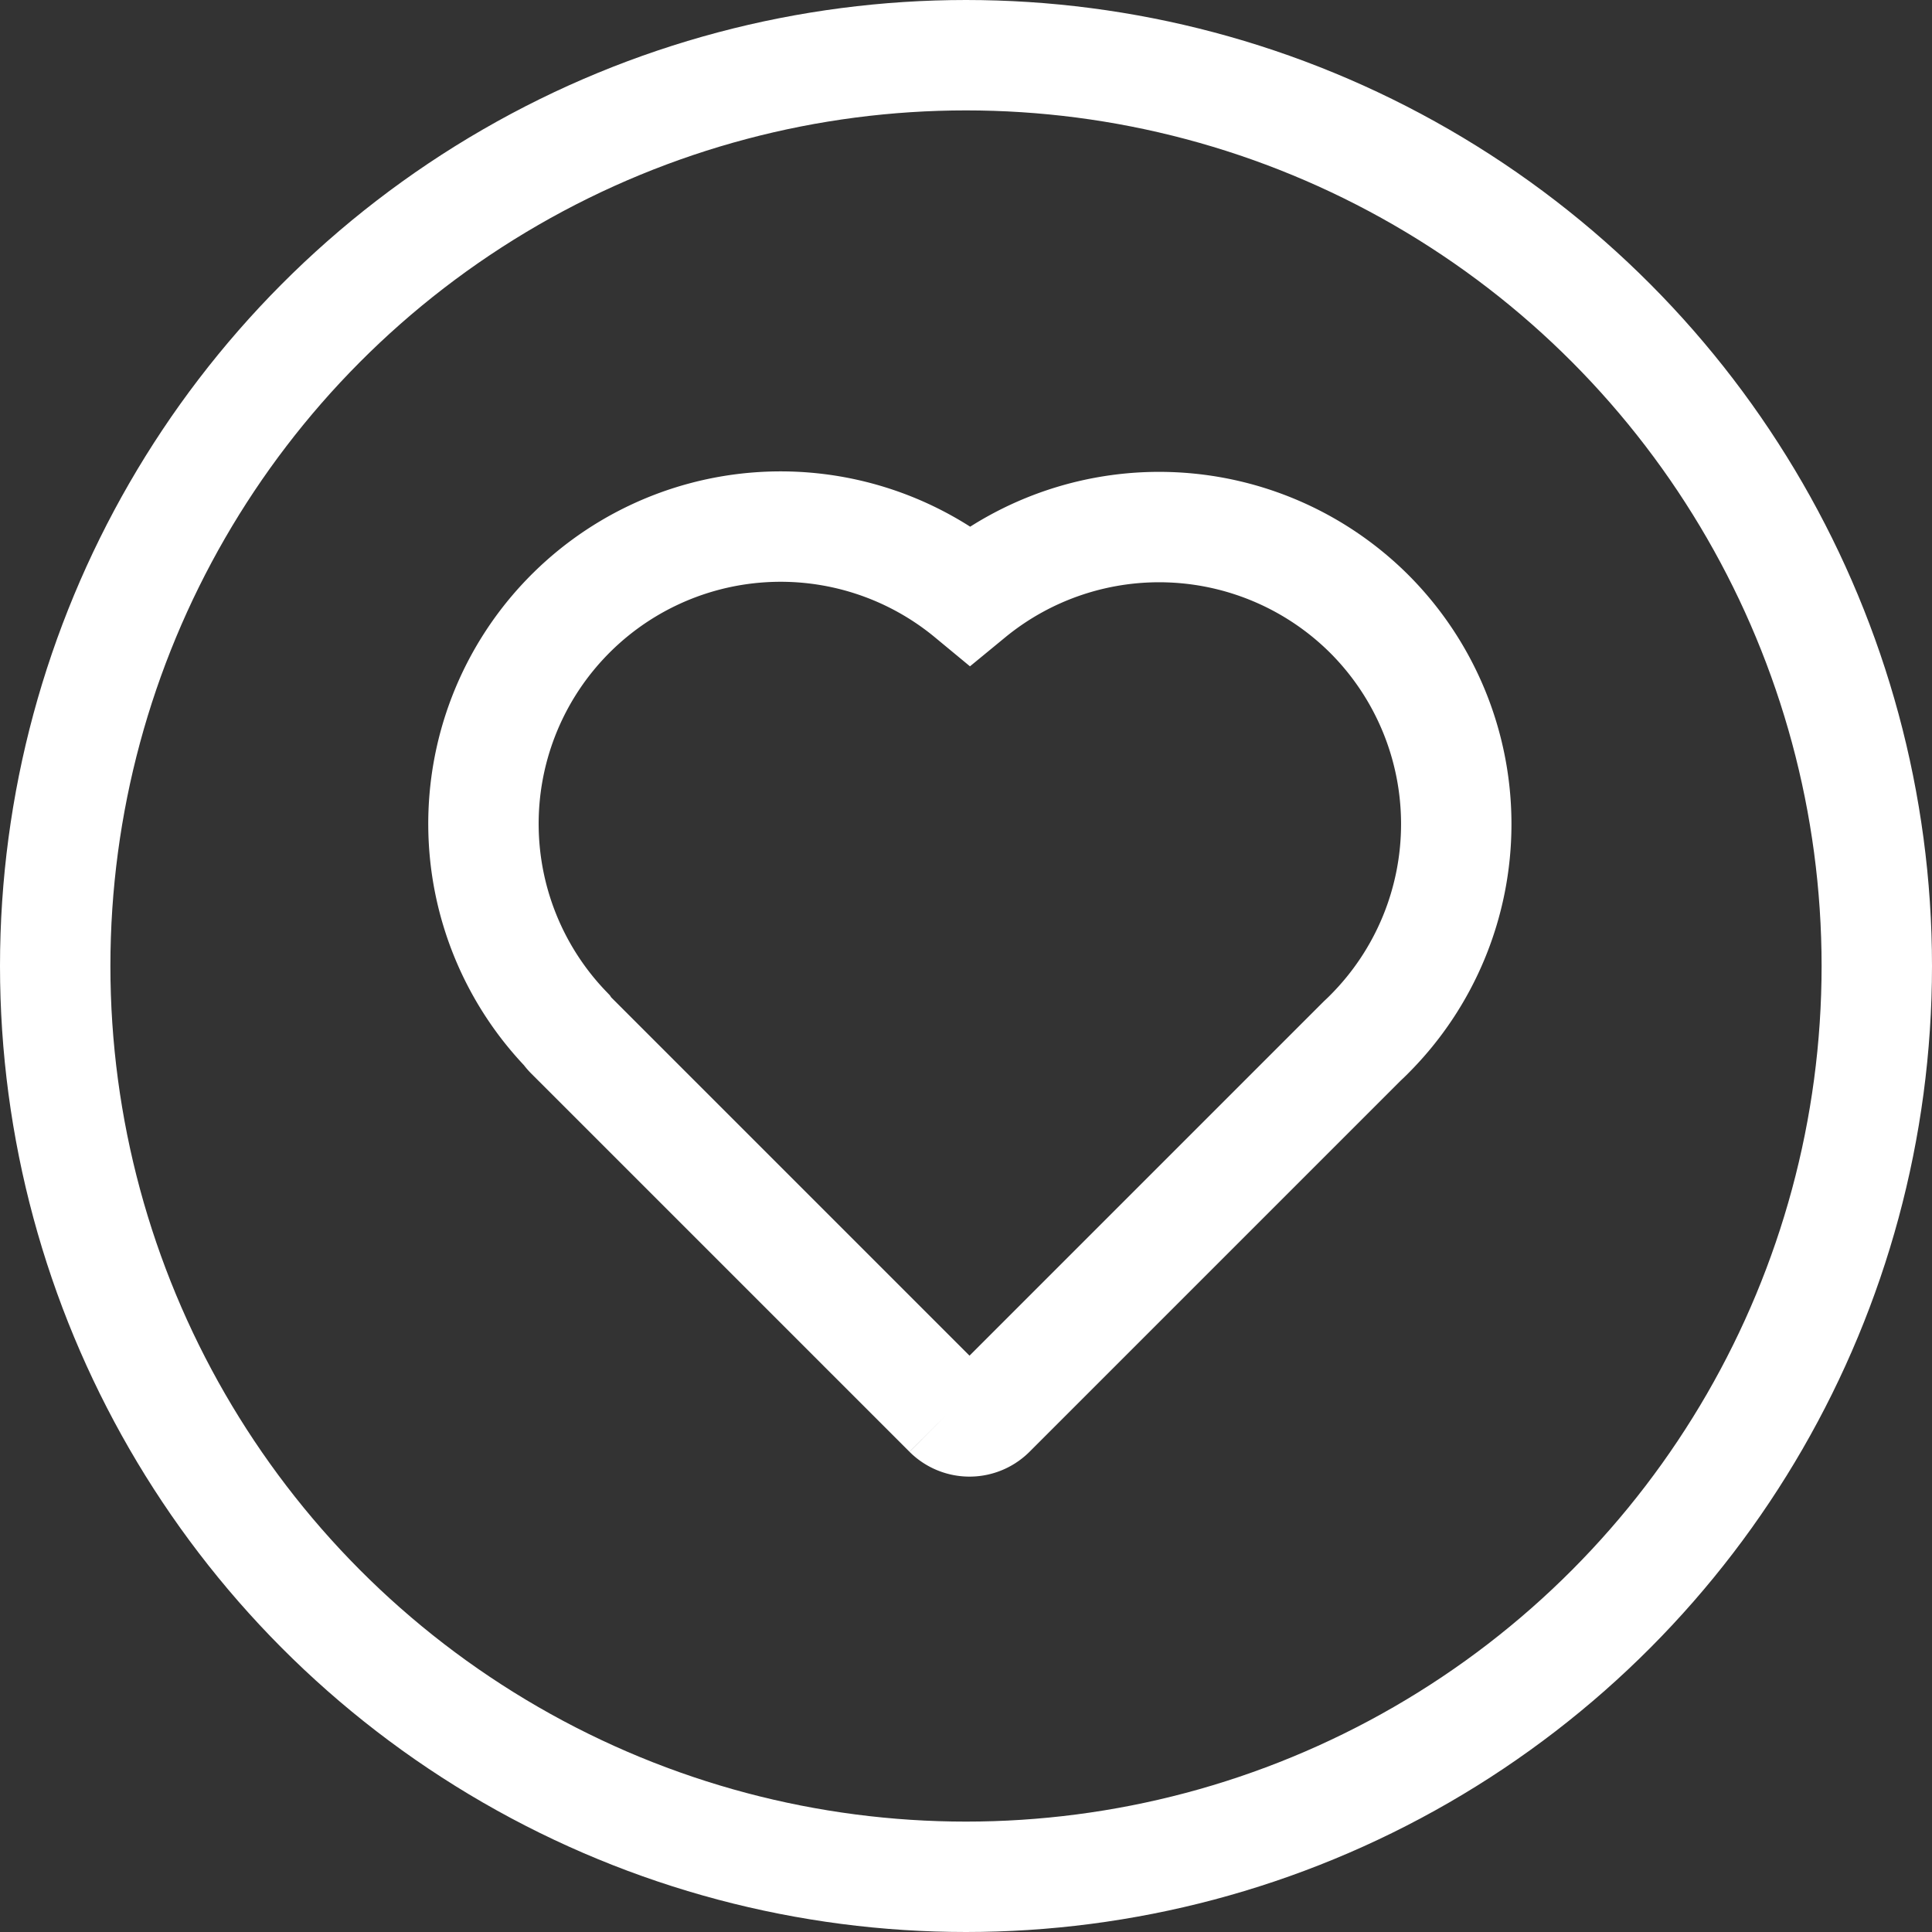 <svg viewBox="0 0 35 35" height="35" width="35" xmlns="http://www.w3.org/2000/svg">
  <rect x="0" y="0" width="35" height="35" fill="#333333" stroke="none"/>
  <g transform="translate(-262 -539.055)" data-name="Group 456" id="Group_456">
    <path stroke-width="2" stroke="#fff" fill="none" transform="translate(260.096 518.304)" d="M26.71,31.873a5.393,5.393,0,0,0-7.232-.347,5.384,5.384,0,0,0-7.312,7.881.54.54,0,0,0,.069.085l6.852,6.852a.539.539,0,0,0,.761,0l6.734-6.734c.048-.045.089-.084.127-.123A5.386,5.386,0,0,0,26.71,31.873Z" data-name="664f7f8f74918244e347a430_healthy-heart" id="_664f7f8f74918244e347a430_healthy-heart"></path>
    <g stroke-width="2" stroke="#fff" fill="none" transform="translate(262 539.055)" data-name="Ellipse 10" id="Ellipse_10">
      <circle stroke="none" r="17.5" cy="17.5" cx="17.5"></circle>
      <circle fill="none" r="16.5" cy="17.5" cx="17.5"></circle>
    </g>
  </g>
</svg>
